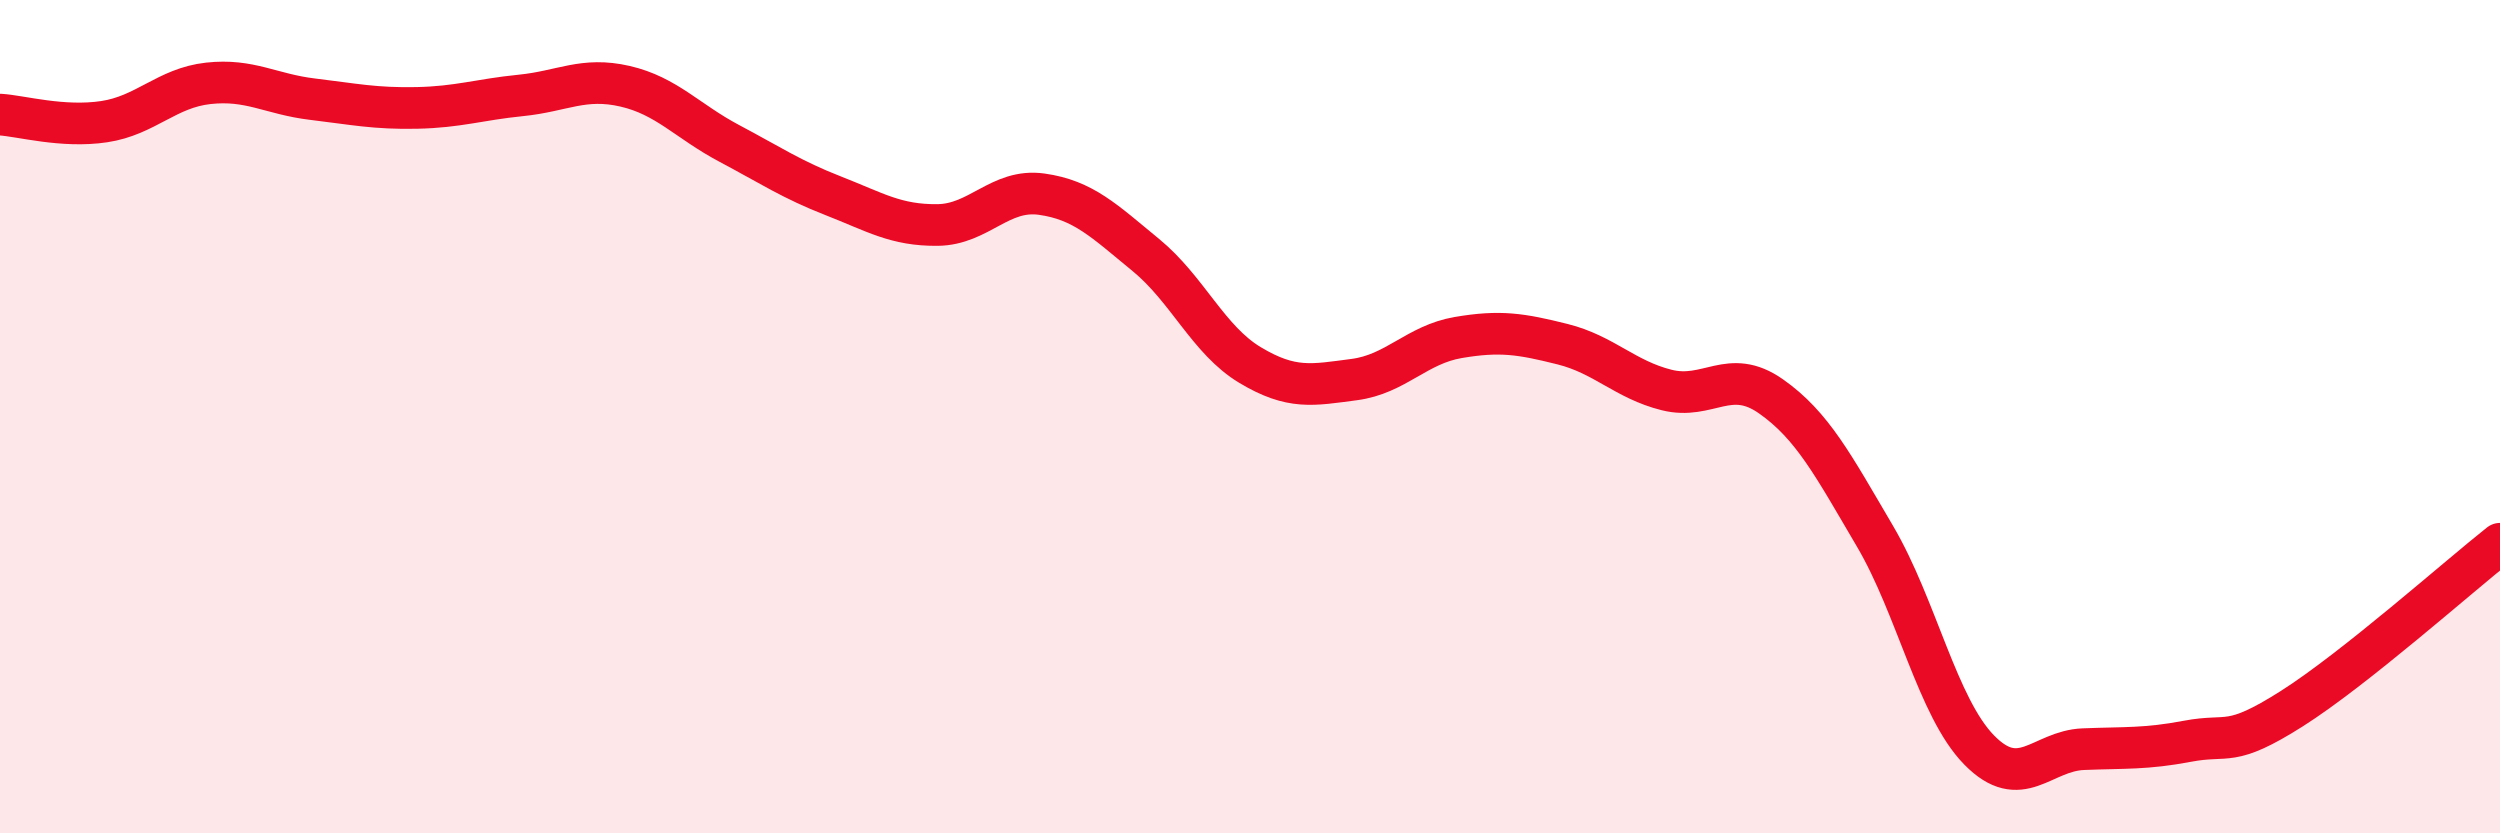 
    <svg width="60" height="20" viewBox="0 0 60 20" xmlns="http://www.w3.org/2000/svg">
      <path
        d="M 0,2.75 C 0.5,2.78 1.5,3.07 2.5,2.92 C 3.5,2.77 4,2.11 5,2 C 6,1.89 6.5,2.26 7.5,2.38 C 8.5,2.5 9,2.61 10,2.59 C 11,2.57 11.5,2.39 12.5,2.29 C 13.5,2.19 14,1.84 15,2.07 C 16,2.3 16.5,2.91 17.5,3.44 C 18.5,3.97 19,4.31 20,4.7 C 21,5.09 21.5,5.41 22.5,5.4 C 23.5,5.39 24,4.52 25,4.66 C 26,4.8 26.5,5.3 27.5,6.12 C 28.5,6.94 29,8.16 30,8.76 C 31,9.36 31.5,9.24 32.5,9.11 C 33.5,8.98 34,8.27 35,8.1 C 36,7.93 36.5,8.01 37.5,8.26 C 38.5,8.51 39,9.11 40,9.36 C 41,9.61 41.5,8.81 42.5,9.51 C 43.5,10.21 44,11.17 45,12.87 C 46,14.57 46.5,16.98 47.5,18 C 48.5,19.02 49,18.02 50,17.98 C 51,17.94 51.5,17.98 52.5,17.79 C 53.5,17.6 53.5,17.96 55,17.01 C 56.5,16.06 59,13.84 60,13.05L60 20L0 20Z"
        fill="#EB0A25"
        opacity="0.1"
        stroke-linecap="round"
        stroke-linejoin="round"
      />
      <path
        d="M 0,2.75 C 0.5,2.78 1.5,3.07 2.5,2.92 C 3.5,2.77 4,2.11 5,2 C 6,1.89 6.5,2.26 7.5,2.38 C 8.5,2.5 9,2.61 10,2.59 C 11,2.57 11.5,2.39 12.5,2.29 C 13.5,2.19 14,1.84 15,2.07 C 16,2.3 16.5,2.91 17.5,3.44 C 18.5,3.97 19,4.31 20,4.7 C 21,5.09 21.5,5.41 22.5,5.4 C 23.5,5.39 24,4.52 25,4.66 C 26,4.8 26.5,5.3 27.5,6.12 C 28.5,6.94 29,8.16 30,8.76 C 31,9.36 31.5,9.24 32.5,9.11 C 33.5,8.98 34,8.27 35,8.1 C 36,7.93 36.5,8.01 37.5,8.26 C 38.5,8.51 39,9.11 40,9.36 C 41,9.61 41.5,8.81 42.5,9.51 C 43.5,10.21 44,11.17 45,12.87 C 46,14.57 46.5,16.98 47.5,18 C 48.5,19.02 49,18.02 50,17.98 C 51,17.94 51.5,17.98 52.5,17.79 C 53.5,17.6 53.5,17.96 55,17.01 C 56.5,16.06 59,13.84 60,13.05"
        stroke="#EB0A25"
        stroke-width="1"
        fill="none"
        stroke-linecap="round"
        stroke-linejoin="round"
      />
    </svg>
  